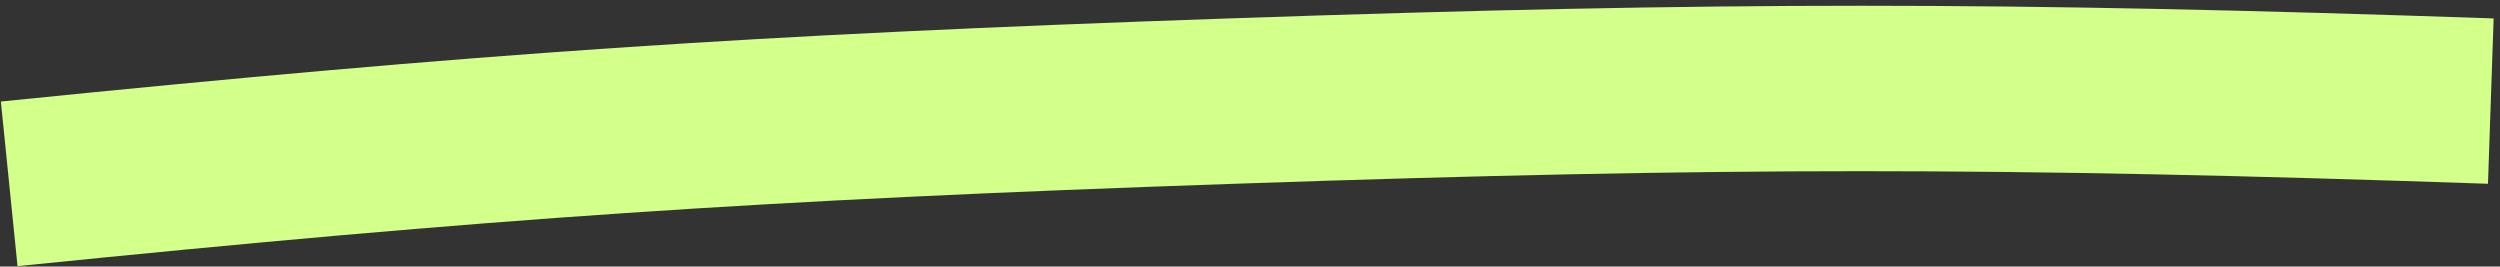<?xml version="1.0" encoding="UTF-8"?> <svg xmlns="http://www.w3.org/2000/svg" width="272" height="29" viewBox="0 0 272 29" fill="none"><rect x="0" y="0" width="272" height="29" fill="#333333" stroke="none"/> <path d="M1 20C52.794 14.757 81.972 12.782 134 11C187.47 9.168 217.53 9.168 271 11" stroke="#D3FF8B" stroke-width="18"></path> </svg> 